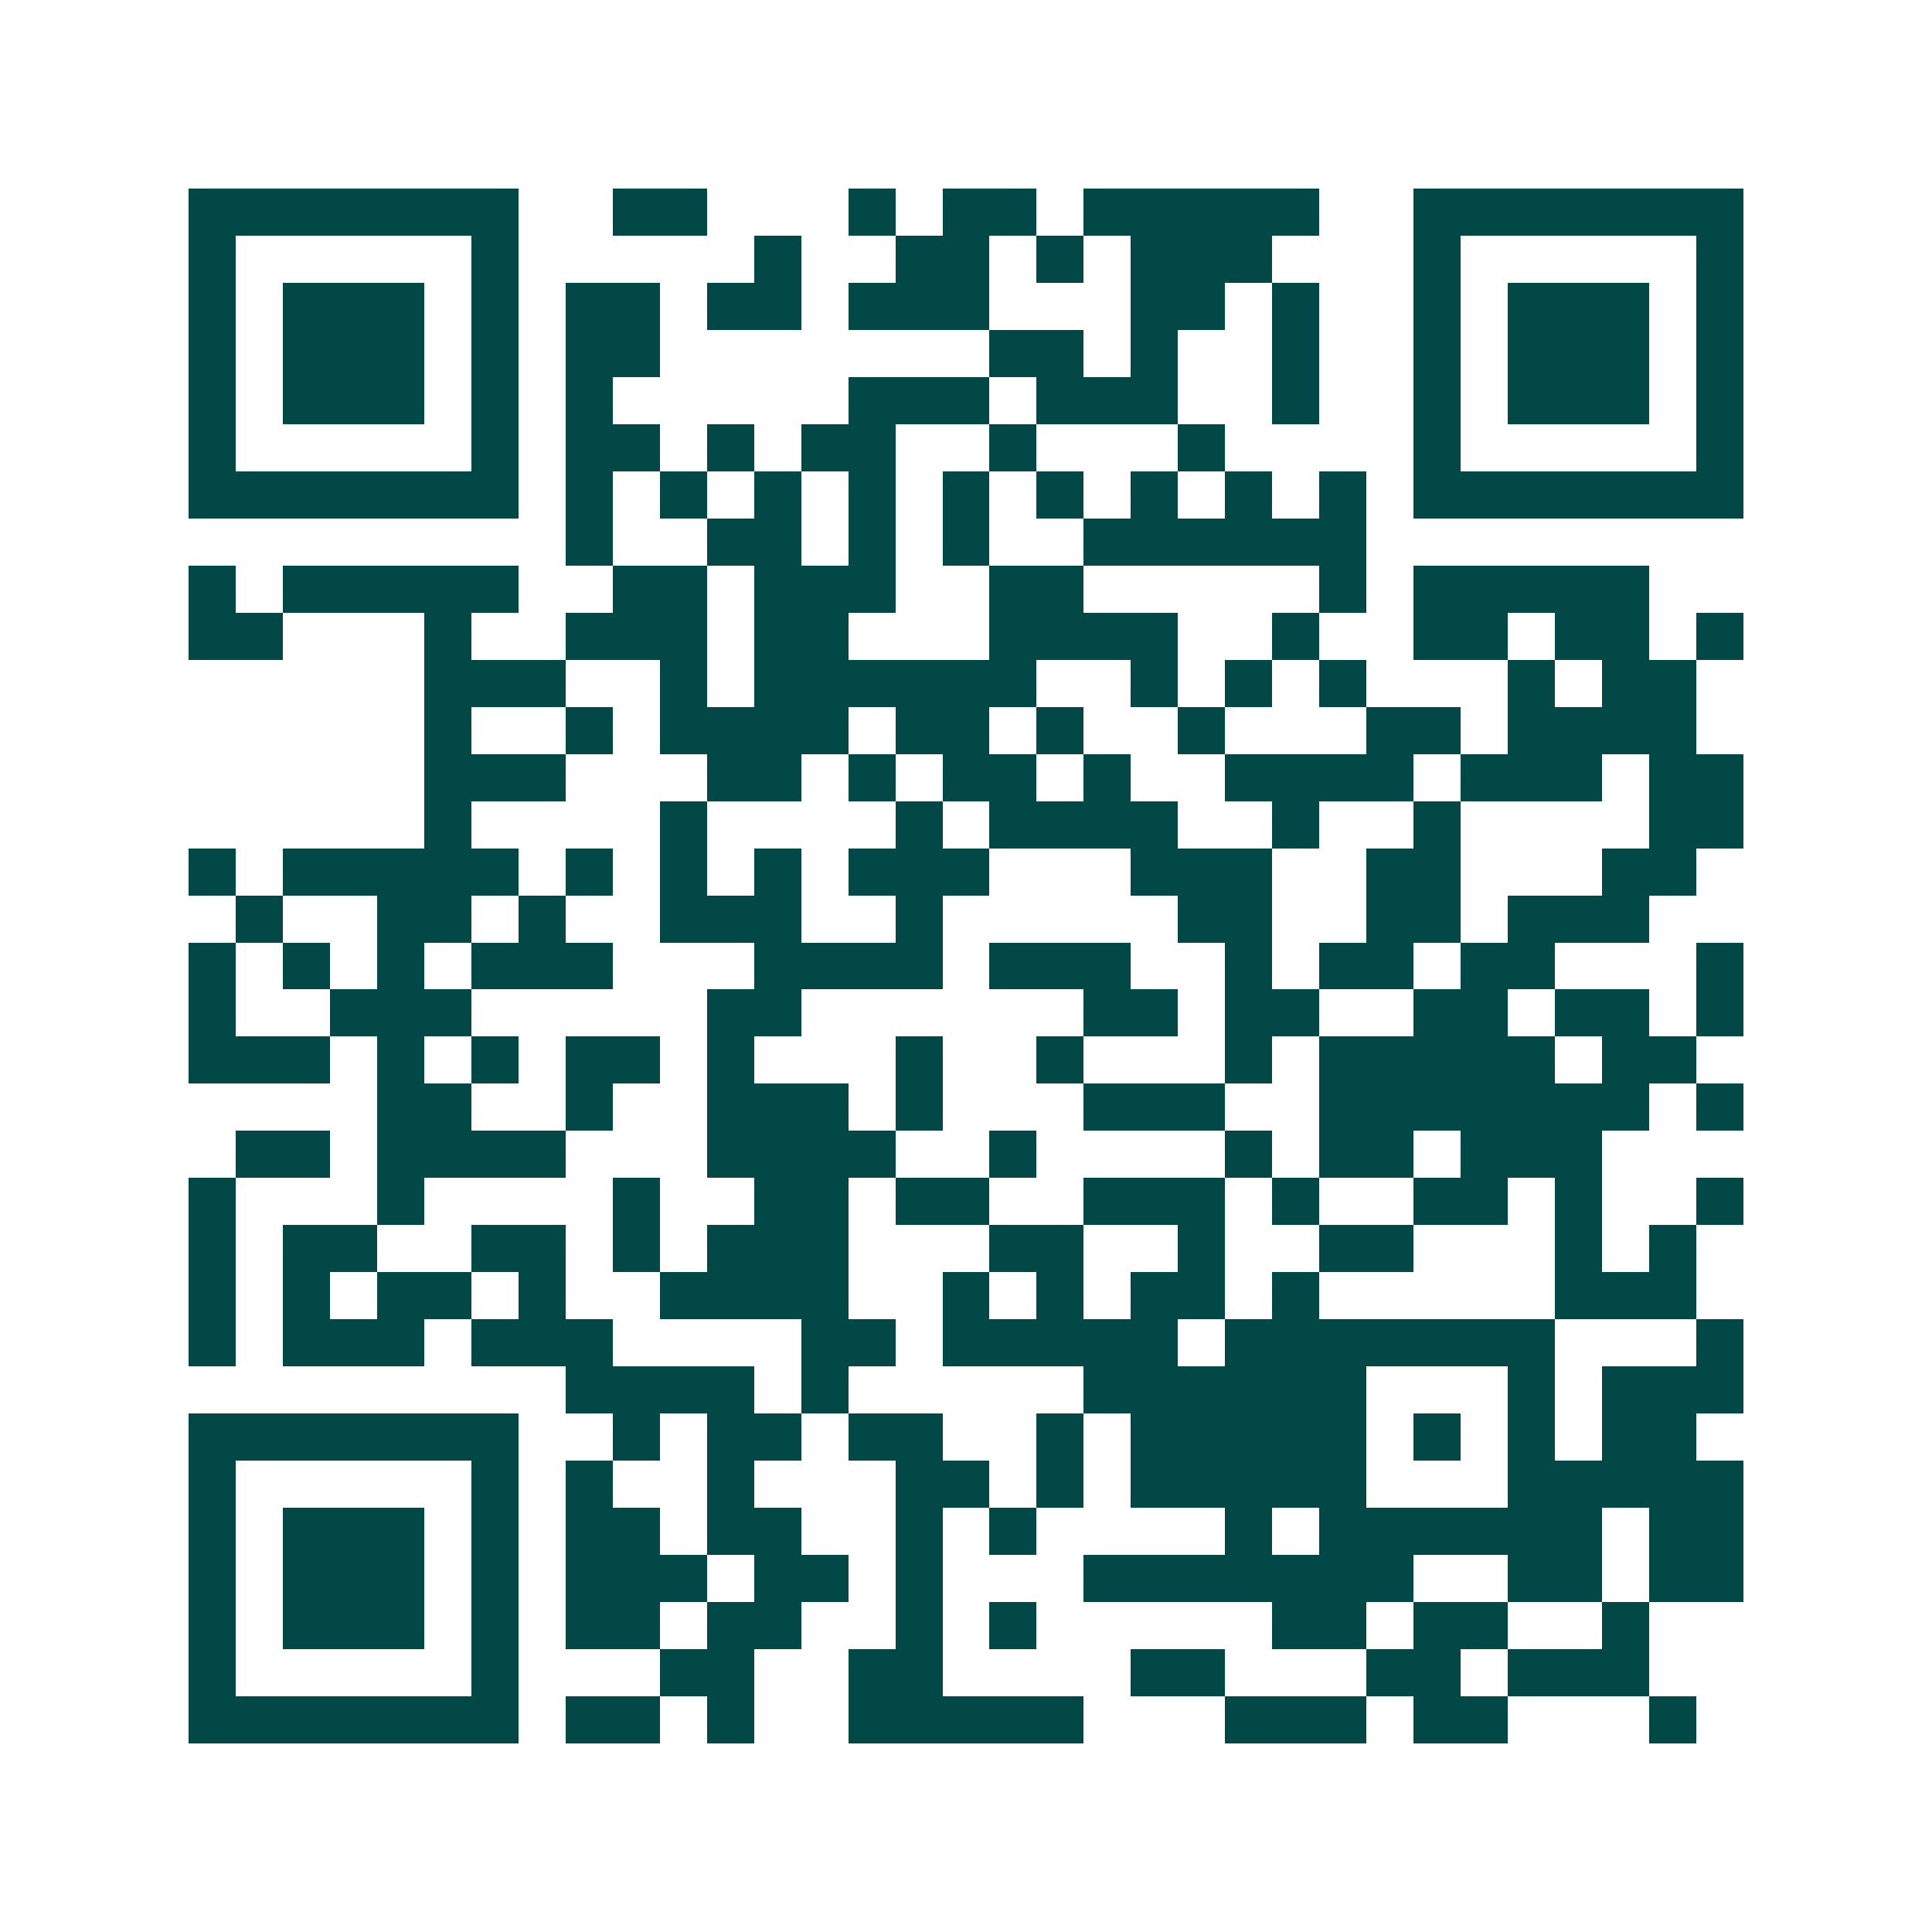 <svg xmlns="http://www.w3.org/2000/svg" width="200" height="200" viewBox="0 0 41 41" shape-rendering="crispEdges"><path fill="#ffffff" d="M0 0h41v41H0z"/><path stroke="#014847" d="M4 4.5h7m2 0h2m3 0h1m1 0h2m1 0h5m2 0h7M4 5.5h1m5 0h1m5 0h1m2 0h2m1 0h1m1 0h3m3 0h1m5 0h1M4 6.5h1m1 0h3m1 0h1m1 0h2m1 0h2m1 0h3m3 0h2m1 0h1m2 0h1m1 0h3m1 0h1M4 7.5h1m1 0h3m1 0h1m1 0h2m7 0h2m1 0h1m2 0h1m2 0h1m1 0h3m1 0h1M4 8.5h1m1 0h3m1 0h1m1 0h1m5 0h3m1 0h3m2 0h1m2 0h1m1 0h3m1 0h1M4 9.5h1m5 0h1m1 0h2m1 0h1m1 0h2m2 0h1m3 0h1m4 0h1m5 0h1M4 10.5h7m1 0h1m1 0h1m1 0h1m1 0h1m1 0h1m1 0h1m1 0h1m1 0h1m1 0h1m1 0h7M12 11.5h1m2 0h2m1 0h1m1 0h1m2 0h6M4 12.5h1m1 0h5m2 0h2m1 0h3m2 0h2m5 0h1m1 0h5M4 13.5h2m3 0h1m2 0h3m1 0h2m3 0h4m2 0h1m2 0h2m1 0h2m1 0h1M9 14.5h3m2 0h1m1 0h6m2 0h1m1 0h1m1 0h1m3 0h1m1 0h2M9 15.5h1m2 0h1m1 0h4m1 0h2m1 0h1m2 0h1m3 0h2m1 0h4M9 16.5h3m3 0h2m1 0h1m1 0h2m1 0h1m2 0h4m1 0h3m1 0h2M9 17.5h1m4 0h1m4 0h1m1 0h4m2 0h1m2 0h1m4 0h2M4 18.5h1m1 0h5m1 0h1m1 0h1m1 0h1m1 0h3m3 0h3m2 0h2m3 0h2M5 19.5h1m2 0h2m1 0h1m2 0h3m2 0h1m5 0h2m2 0h2m1 0h3M4 20.5h1m1 0h1m1 0h1m1 0h3m3 0h4m1 0h3m2 0h1m1 0h2m1 0h2m3 0h1M4 21.5h1m2 0h3m5 0h2m6 0h2m1 0h2m2 0h2m1 0h2m1 0h1M4 22.5h3m1 0h1m1 0h1m1 0h2m1 0h1m3 0h1m2 0h1m3 0h1m1 0h5m1 0h2M8 23.5h2m2 0h1m2 0h3m1 0h1m3 0h3m2 0h7m1 0h1M5 24.5h2m1 0h4m3 0h4m2 0h1m4 0h1m1 0h2m1 0h3M4 25.5h1m3 0h1m4 0h1m2 0h2m1 0h2m2 0h3m1 0h1m2 0h2m1 0h1m2 0h1M4 26.5h1m1 0h2m2 0h2m1 0h1m1 0h3m3 0h2m2 0h1m2 0h2m3 0h1m1 0h1M4 27.5h1m1 0h1m1 0h2m1 0h1m2 0h4m2 0h1m1 0h1m1 0h2m1 0h1m5 0h3M4 28.5h1m1 0h3m1 0h3m4 0h2m1 0h5m1 0h7m3 0h1M12 29.5h4m1 0h1m5 0h6m3 0h1m1 0h3M4 30.5h7m2 0h1m1 0h2m1 0h2m2 0h1m1 0h5m1 0h1m1 0h1m1 0h2M4 31.5h1m5 0h1m1 0h1m2 0h1m3 0h2m1 0h1m1 0h5m3 0h5M4 32.5h1m1 0h3m1 0h1m1 0h2m1 0h2m2 0h1m1 0h1m4 0h1m1 0h6m1 0h2M4 33.5h1m1 0h3m1 0h1m1 0h3m1 0h2m1 0h1m3 0h7m2 0h2m1 0h2M4 34.5h1m1 0h3m1 0h1m1 0h2m1 0h2m2 0h1m1 0h1m5 0h2m1 0h2m2 0h1M4 35.5h1m5 0h1m3 0h2m2 0h2m4 0h2m3 0h2m1 0h3M4 36.5h7m1 0h2m1 0h1m2 0h5m3 0h3m1 0h2m3 0h1"/></svg>
